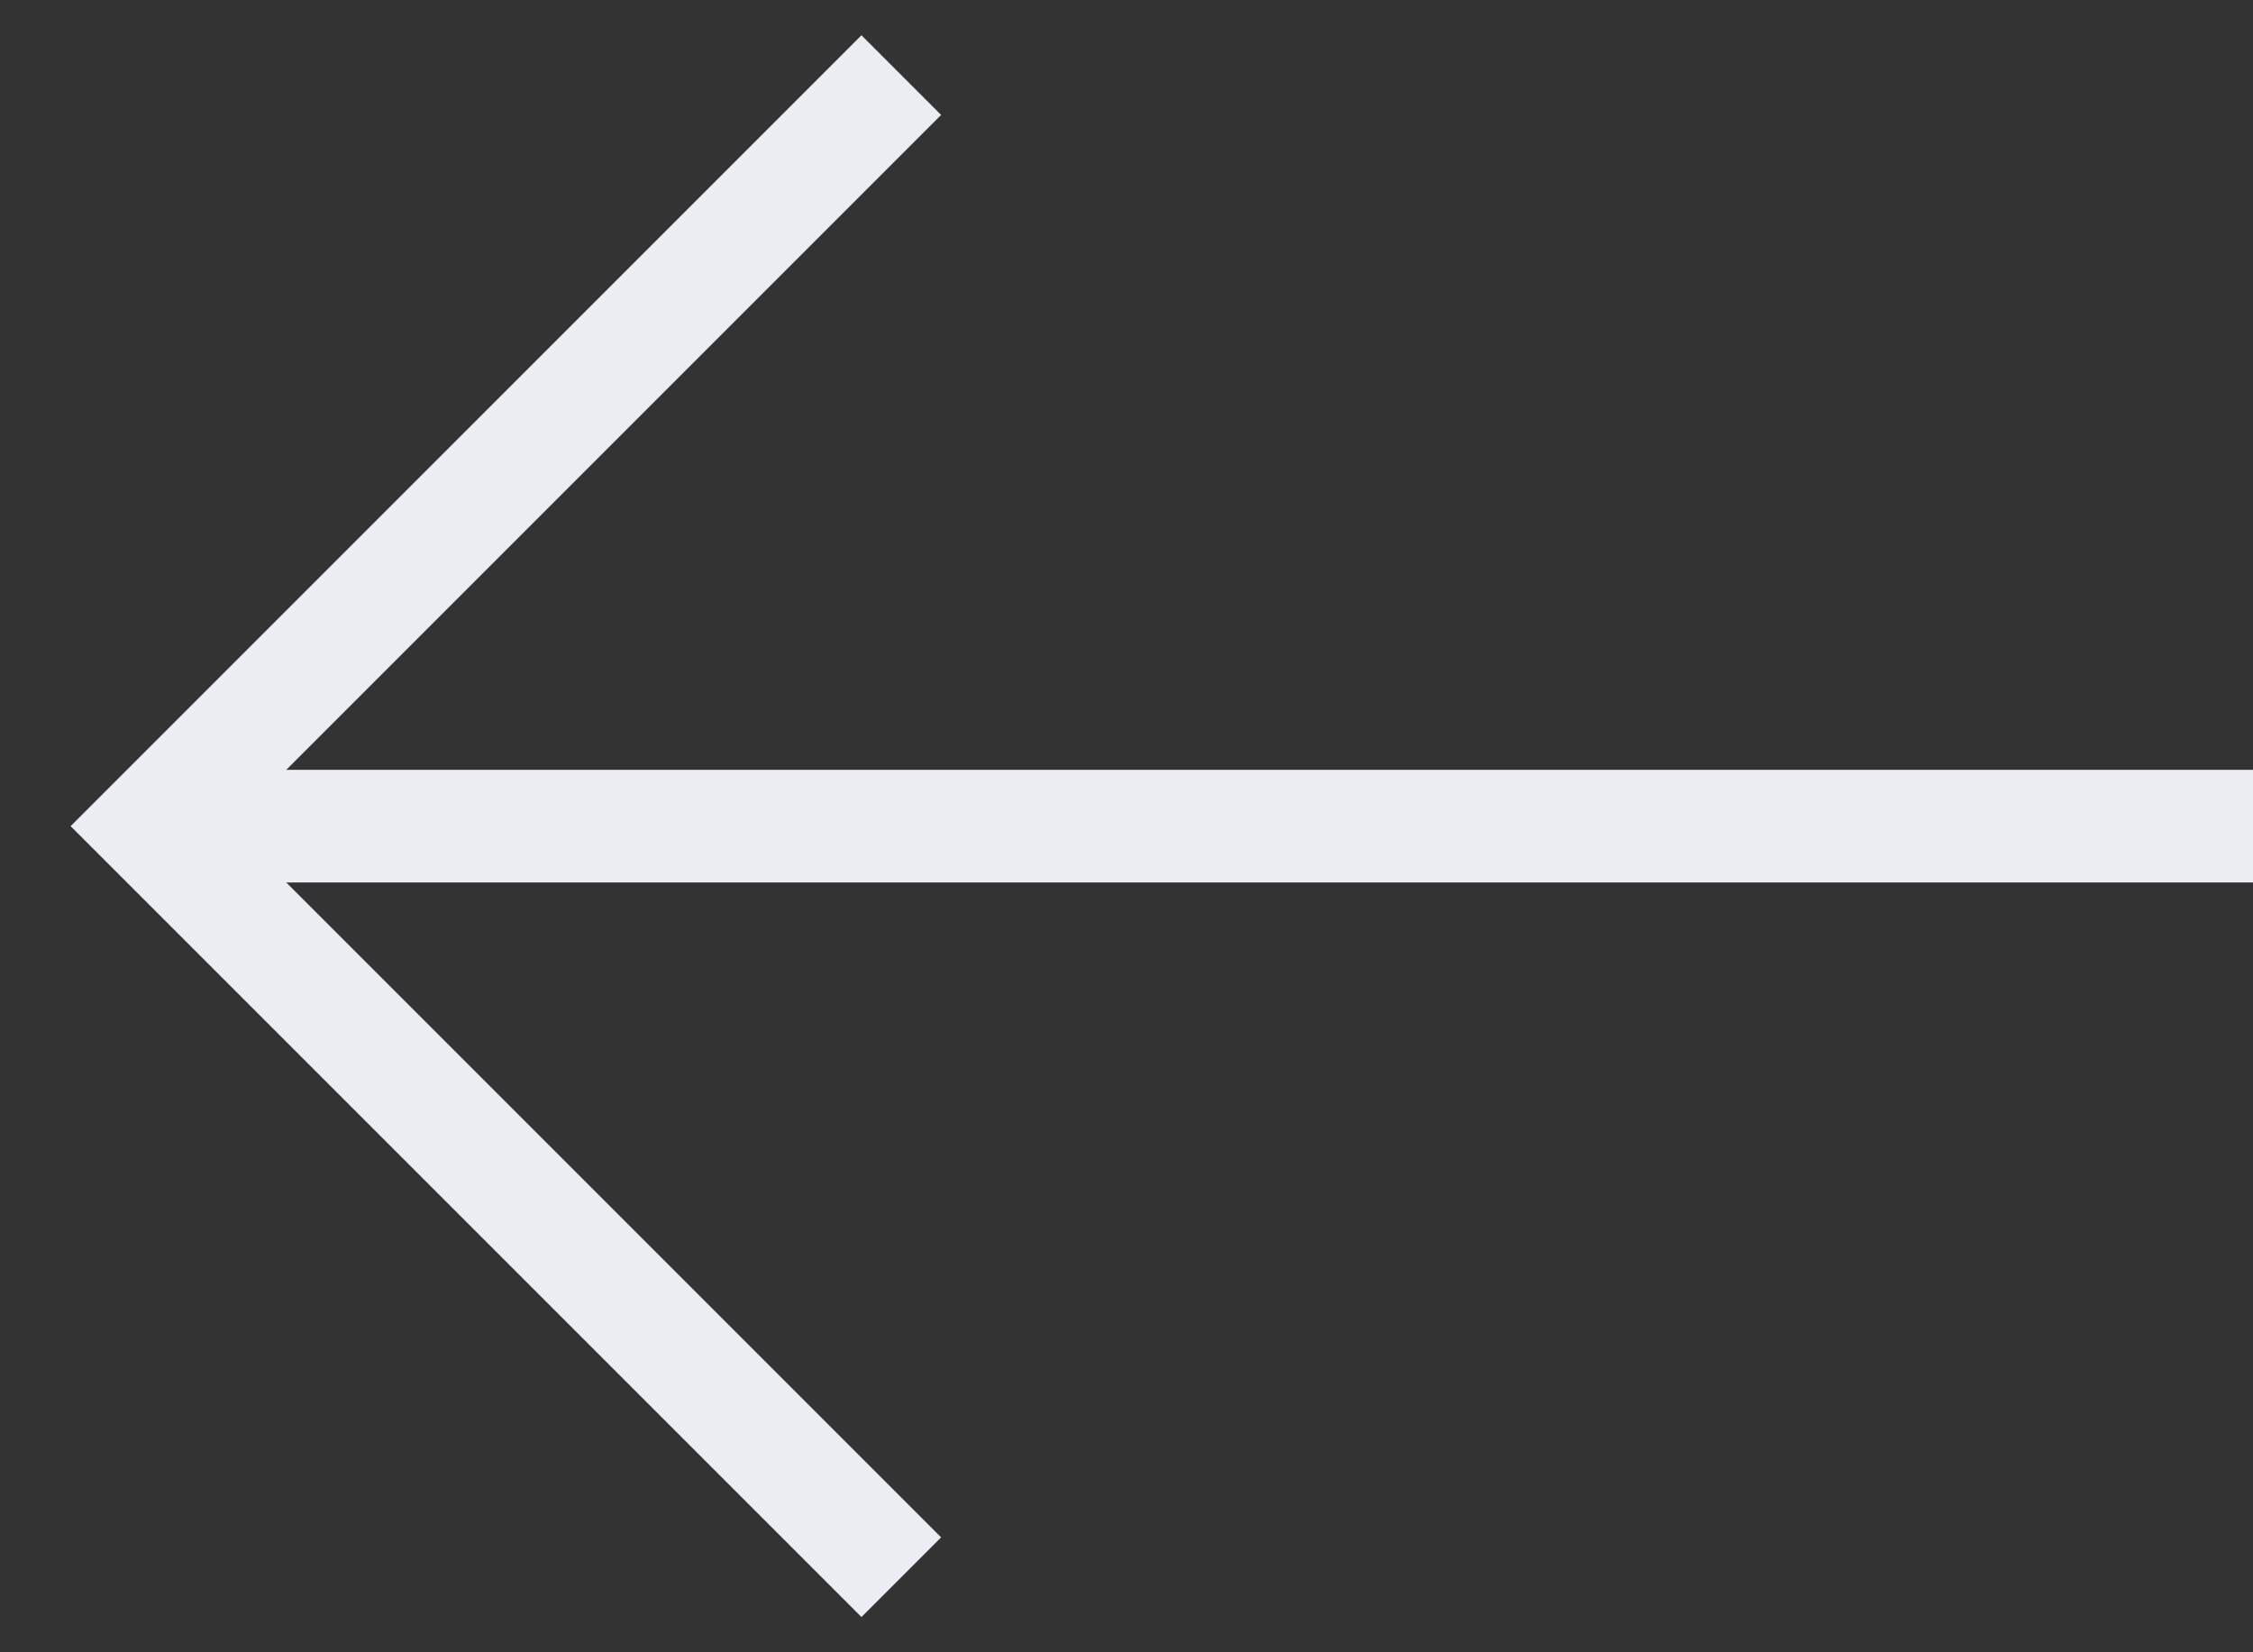 <?xml version="1.0" encoding="UTF-8"?>
<svg xmlns="http://www.w3.org/2000/svg" width="30" height="22" viewBox="0 0 30 22" fill="none">
  <rect x="0" y="0" width="30" height="22" fill="#333333" stroke="none"/>
  <path d="M30 11H2" stroke="#EBEDF3" stroke-width="1.5"></path>
  <path d="M12.001 1L2.001 11L12.001 21" stroke="#EBEDF3" stroke-width="1.5"></path>
</svg>
